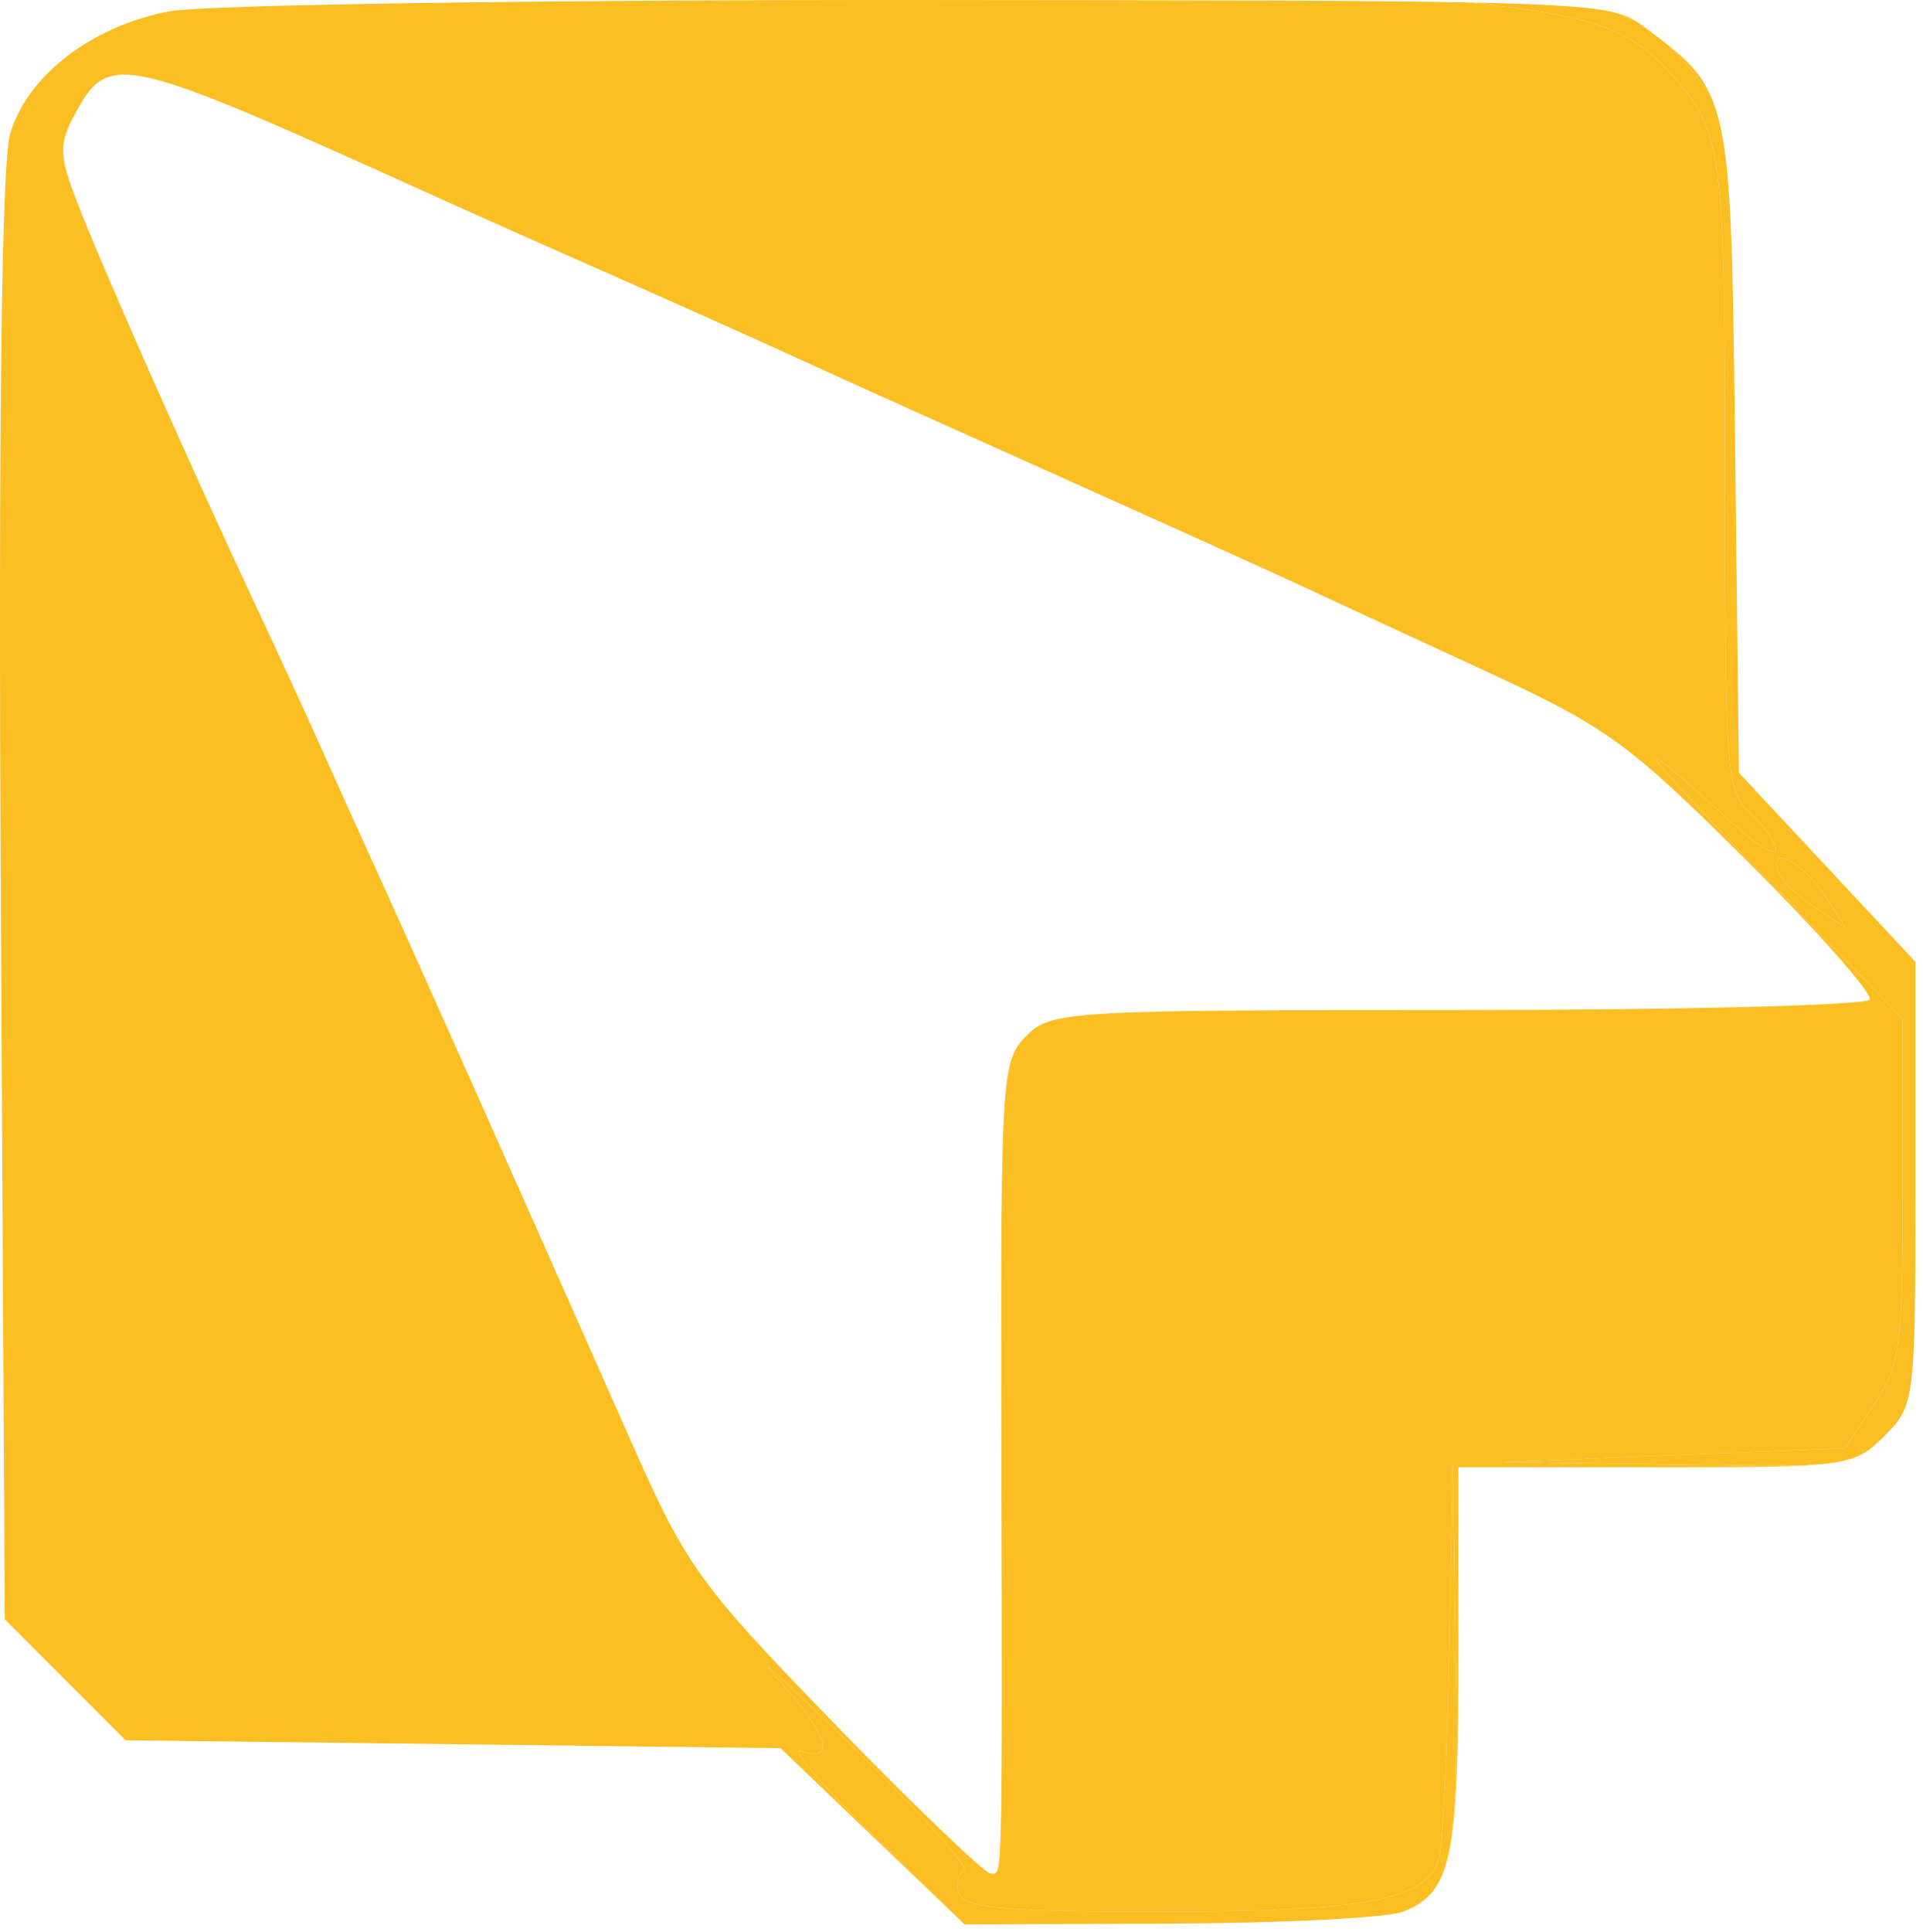 <svg width="222" height="223" viewBox="0 0 222 223" fill="none" xmlns="http://www.w3.org/2000/svg">
<path d="M169.242 0.28C157.561 0.045 138.42 0.03 106.338 0.001C62.663 -0.028 23.663 0.558 19.647 1.291C10.649 2.962 3.159 8.692 1.166 15.448C0.184 18.79 -0.197 49.524 0.096 103.737L0.55 186.88L14.503 200.848L90.099 201.756L111.35 222.099L100.651 211.664C94.774 205.919 91.11 201.61 92.517 202.093C96.709 203.5 95.492 199.939 89.601 193.578C86.596 190.325 90.568 193.915 98.424 201.58C106.279 209.231 112.083 215.694 111.306 215.958C110.529 216.222 110.266 217.38 110.705 218.523C111.365 220.223 115.806 220.633 133.862 220.633C158.03 220.633 165.021 219.256 166.178 214.258C166.589 212.528 167.102 201.551 167.322 189.856L167.717 168.604L168.04 191.057C168.201 202.562 168.113 209.348 167.322 213.54C168.157 209.377 168.362 202.68 168.362 191.424V169.337H191.152C202.203 169.337 207.919 169.322 211.304 168.868C208.212 169.234 203.156 169.176 193.717 169.029L173.492 168.736L212.961 167.139L216.302 162.156C219.38 157.583 219.658 155.575 219.658 137.387V117.587L203.17 100.615C188.265 85.27 187.225 83.335 200.239 95.221C202.863 97.61 205.002 98.871 205.002 98.035C205.002 97.2 203.683 95.324 202.071 93.858C199.287 91.338 199.14 89.344 199.14 54.697C199.14 16.973 198.891 15.155 192.735 8.326C188.5 3.636 184 1.921 172.759 0.661L169.242 0.28ZM96.416 199.016C80.675 182.806 79.297 180.901 72.878 166.406C57.724 132.228 48.886 112.398 44.46 102.652C41.88 97.01 38.612 89.755 37.176 86.53C35.754 83.306 32.252 75.714 29.423 69.676C22.007 53.877 11.601 30.383 8.875 23.26C6.838 17.969 6.794 16.65 8.567 13.323C12.554 5.878 13.682 6.127 49.648 22.395C54.074 24.403 63.645 28.668 70.9 31.863C78.154 35.073 87.725 39.353 92.151 41.39C96.577 43.427 110.442 49.67 122.928 55.269C135.415 60.868 147.624 66.393 150.042 67.522C152.46 68.665 161.694 72.93 170.561 77.019C185.524 83.907 187.752 85.504 201.631 99.311C209.854 107.489 216.244 114.714 215.833 115.373C215.423 116.033 194.025 116.575 168.274 116.575C123.207 116.575 121.346 116.693 118.488 119.55C115.644 122.394 115.527 124.226 115.6 163.885L115.615 170.715C115.703 212.411 115.703 216.002 114.824 216.236C114.736 216.266 114.648 216.251 114.545 216.251C114.501 216.236 114.443 216.236 114.369 216.236C113.71 216.236 105.62 208.483 96.416 199.016ZM205.266 100.512C205.618 101.553 207.509 103.443 209.472 104.719L213.063 107.049L210.733 103.458C208.212 99.574 204.24 97.434 205.266 100.512ZM197.513 11.11C196.429 8.619 194.846 7.007 192.545 5.189C193.966 6.508 195.344 8.135 196.854 10.143C197.088 10.466 197.308 10.788 197.513 11.11ZM189.423 2.815C188.676 2.287 187.928 1.848 186.609 1.496C187.606 1.862 188.544 2.302 189.423 2.815ZM200.093 35.776C200.166 40.173 200.239 45.42 200.312 51.693C200.239 45.508 200.181 40.261 200.093 35.776Z" fill="#FBBF24"/>
<path d="M169.242 0.28L172.759 0.661C184 1.921 188.5 3.636 192.735 8.326C198.891 15.155 199.14 16.973 199.14 54.697C199.14 89.344 199.287 91.338 202.071 93.858C203.683 95.324 205.002 97.2 205.002 98.035C205.002 98.871 202.863 97.61 200.239 95.221C187.225 83.335 188.265 85.27 203.17 100.615L219.658 117.587V137.387C219.658 155.575 219.38 157.583 216.302 162.156L212.961 167.139L173.492 168.736L193.717 169.029C203.156 169.176 208.212 169.234 211.304 168.868C214.719 168.399 215.76 167.505 217.533 165.746C221.065 162.2 221.124 161.76 221.124 136.581V111.006L200.752 89.198L200.312 51.693C200.239 45.523 200.181 40.276 200.093 35.791V35.776C199.829 21.795 199.33 15.229 197.513 11.11C197.308 10.788 197.088 10.466 196.854 10.143C195.344 8.135 193.966 6.508 192.545 5.189C191.724 4.53 190.801 3.841 189.775 3.079C189.657 2.991 189.54 2.903 189.423 2.815C188.544 2.302 187.606 1.862 186.609 1.496C184.117 0.836 179.603 0.485 169.242 0.28ZM162.031 220.619C164.845 219.49 166.428 217.907 167.322 213.54C168.113 209.348 168.201 202.562 168.04 191.057L167.717 168.604L167.322 189.856C167.102 201.551 166.589 212.528 166.178 214.258C165.021 219.256 158.03 220.633 133.862 220.633C115.806 220.633 111.365 220.223 110.705 218.523C110.266 217.38 110.529 216.222 111.306 215.958C112.083 215.694 106.279 209.231 98.424 201.58C90.568 193.915 86.596 190.325 89.601 193.578C95.492 199.939 96.709 203.5 92.517 202.093C91.11 201.61 94.774 205.919 100.651 211.664L111.35 222.099L135.093 222.011C148.152 221.952 160.272 221.337 162.031 220.619ZM205.266 100.512C204.24 97.434 208.212 99.574 210.733 103.458L213.063 107.049L209.472 104.719C207.509 103.443 205.618 101.553 205.266 100.512Z" fill="#FBBF24"/>
</svg>
